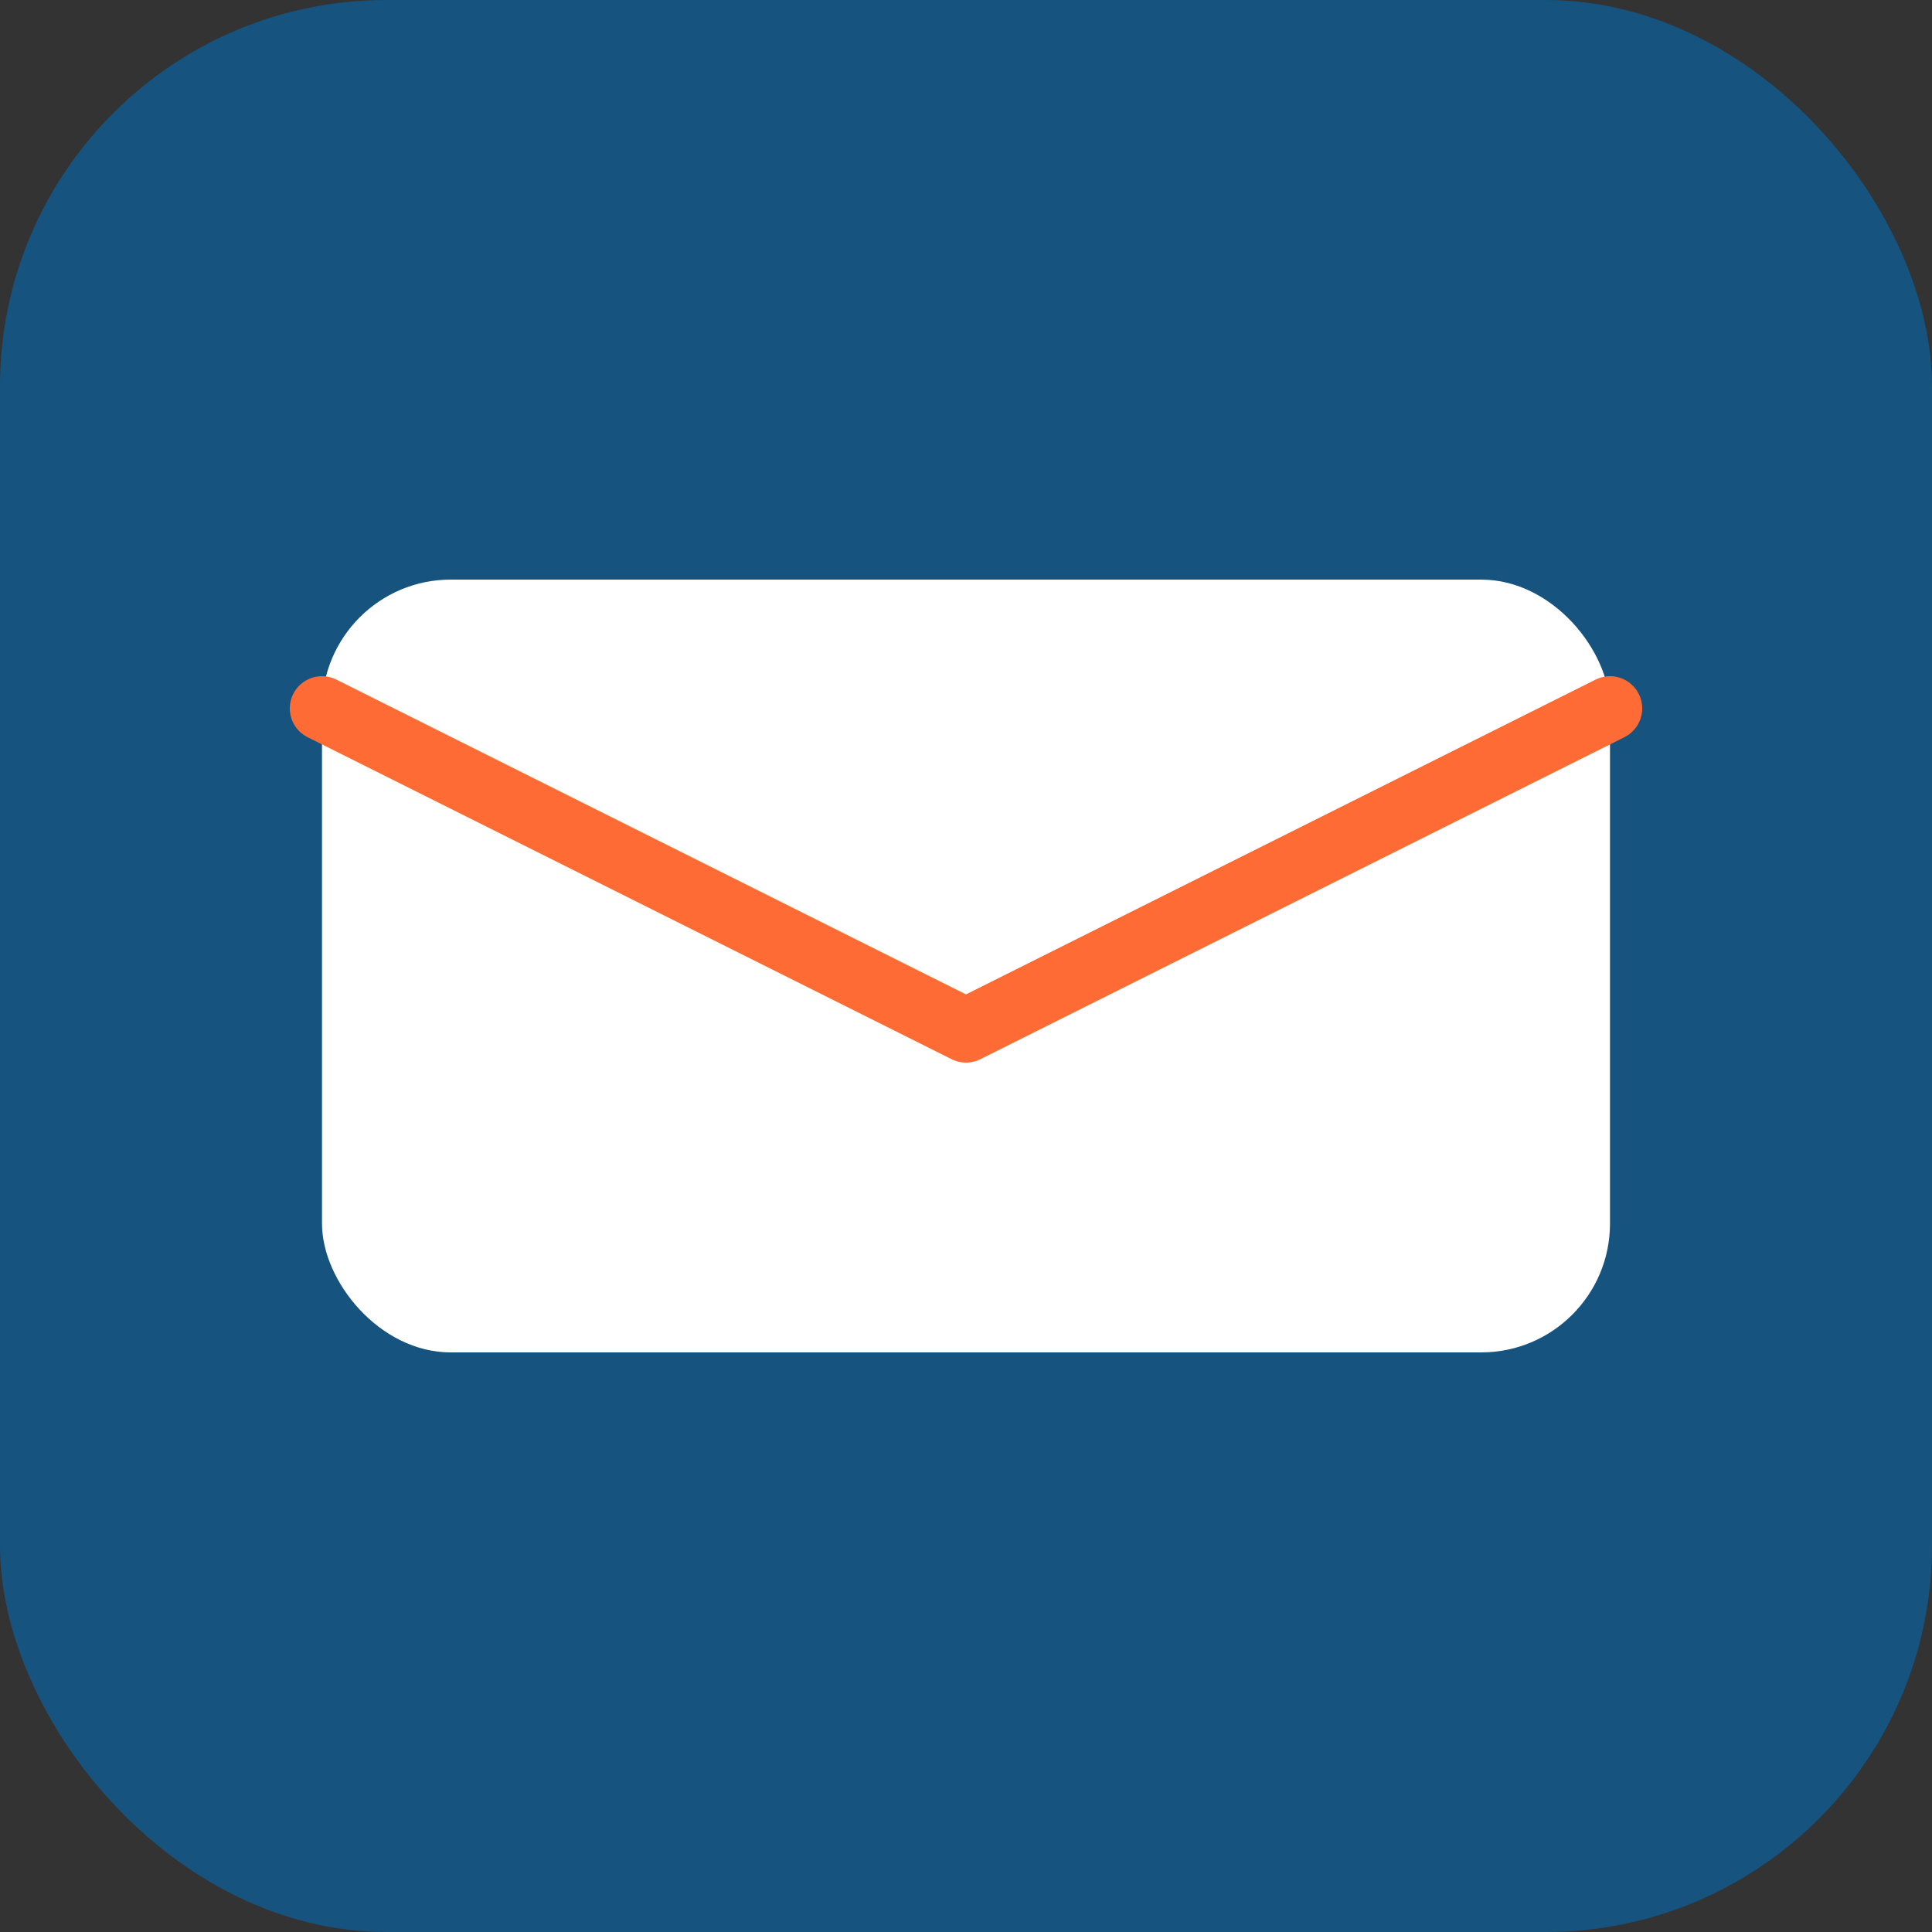 <svg width="60" height="60" viewBox="0 0 60 60" fill="none" xmlns="http://www.w3.org/2000/svg">
<rect x="0" y="0" width="60" height="60" fill="#333333" stroke="none"/>
<rect width="60" height="60" rx="12" fill="#16537E"/>
<rect x="10" y="18" width="40" height="24" rx="4" fill="white"/>
<path d="M10 22L30 32L50 22" stroke="#FF6B35" stroke-width="2" stroke-linecap="round" stroke-linejoin="round"/>
</svg>